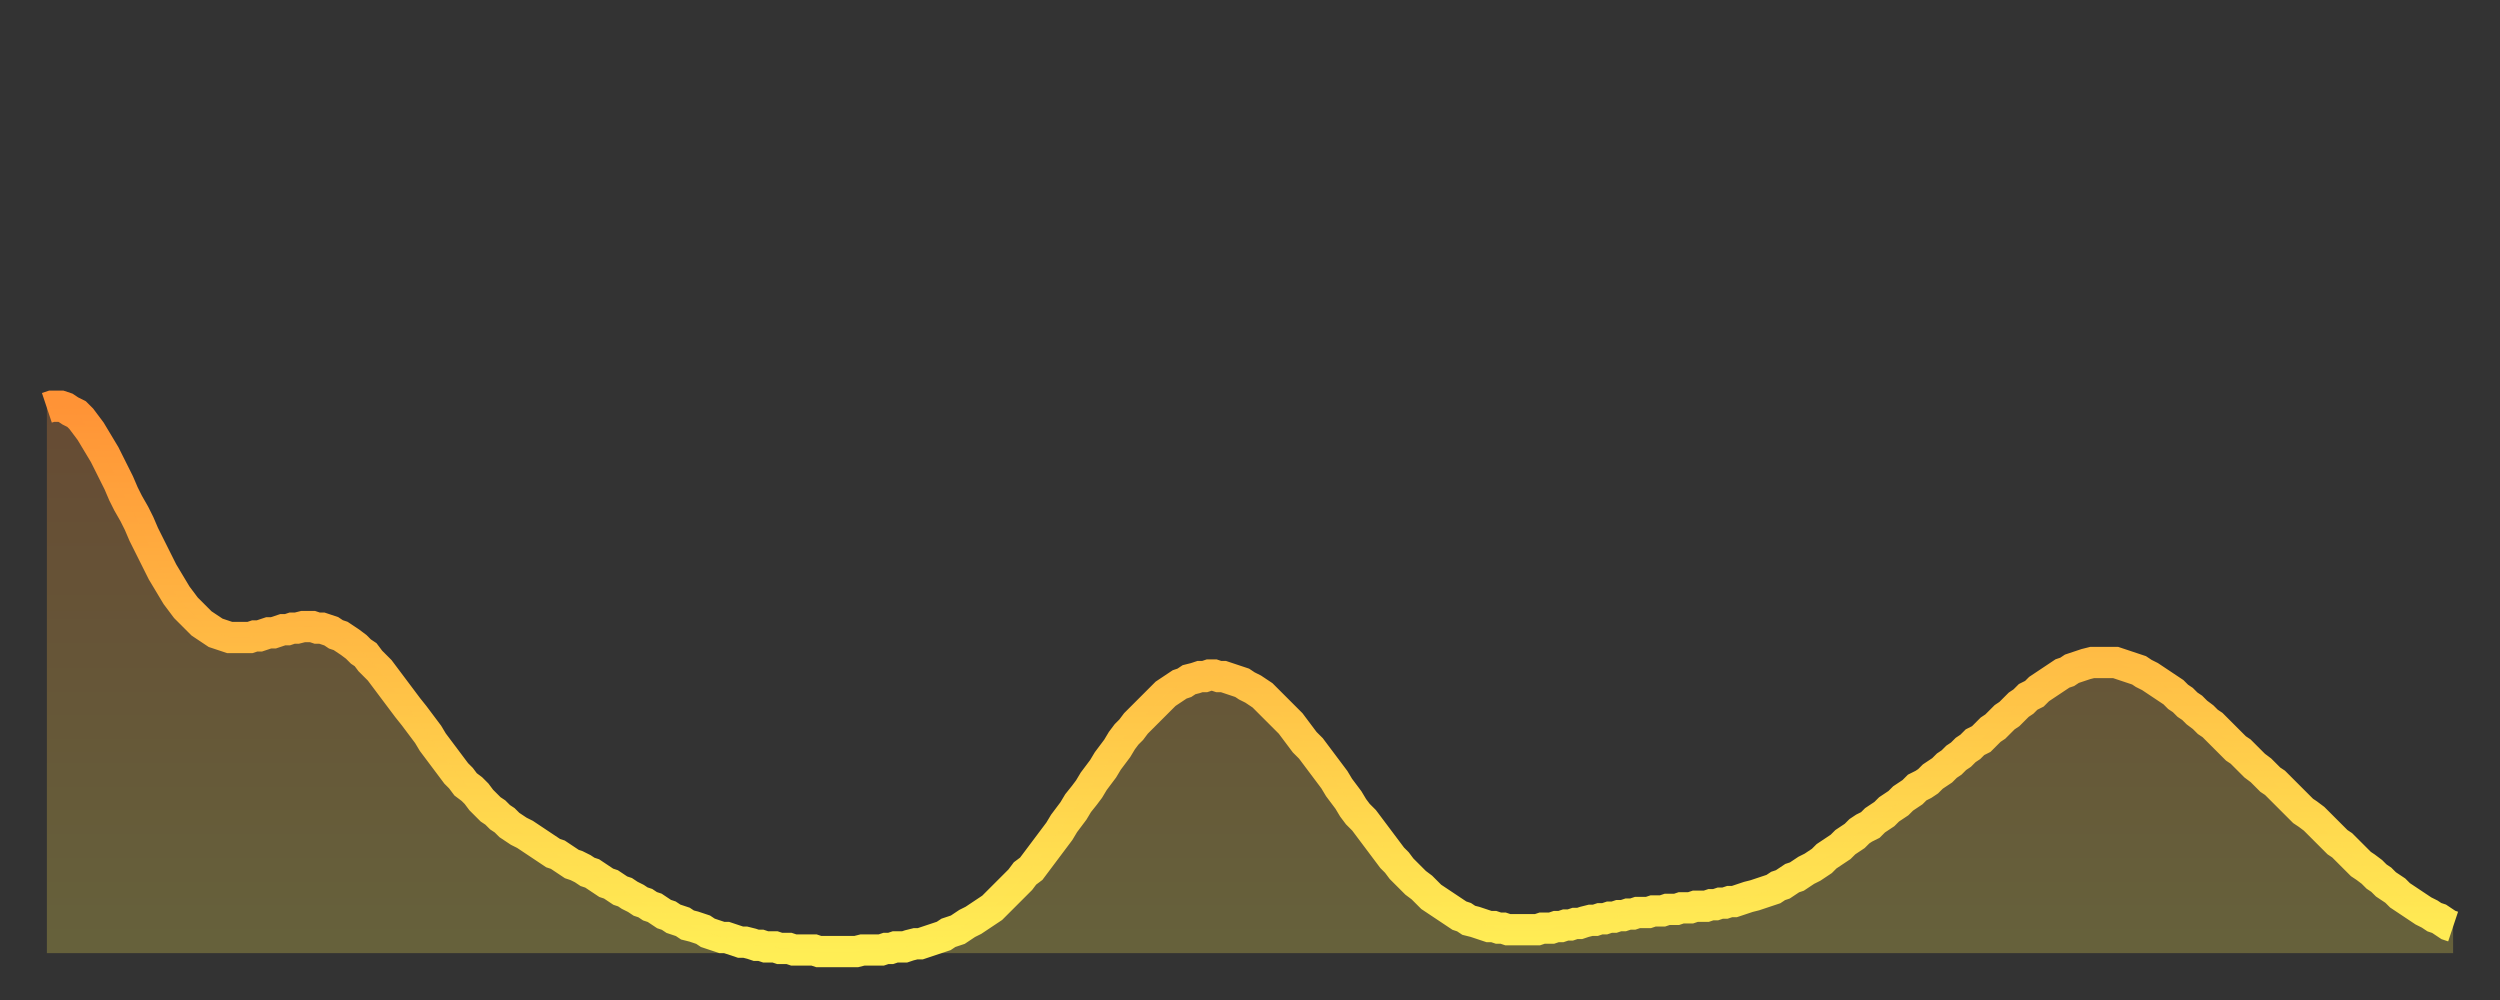 <?xml version="1.0" encoding="utf-8" ?>
<svg baseProfile="full" height="64" version="1.1" width="160" xmlns="http://www.w3.org/2000/svg" xmlns:ev="http://www.w3.org/2001/xml-events" xmlns:xlink="http://www.w3.org/1999/xlink"><rect width="100%" height="100%" fill="#333333" stroke="none"/><defs><linearGradient id="id2224124" x1="0" x2="0" y1="0" y2="1"><stop offset="0%" stop-color="#ff9336" /><stop offset="50%" stop-color="#ffc046" /><stop offset="100%" stop-color="#ffee55" /></linearGradient></defs><g transform="translate(3,3)"><g><path d="M 0.0 23.1 0.3 23.0 0.6 23.0 0.9 23.0 1.2 23.1 1.5 23.3 1.9 23.5 2.2 23.8 2.5 24.2 2.8 24.6 3.1 25.1 3.4 25.6 3.7 26.1 4.0 26.7 4.3 27.3 4.6 27.9 4.9 28.6 5.2 29.2 5.6 29.9 5.9 30.5 6.2 31.2 6.5 31.8 6.8 32.4 7.1 33.0 7.4 33.6 7.7 34.1 8.0 34.6 8.3 35.1 8.6 35.5 8.9 35.9 9.3 36.3 9.6 36.6 9.9 36.9 10.2 37.1 10.5 37.3 10.8 37.5 11.1 37.6 11.4 37.7 11.7 37.8 12.0 37.8 12.3 37.8 12.7 37.8 13.0 37.8 13.3 37.7 13.6 37.7 13.9 37.6 14.2 37.5 14.5 37.5 14.8 37.4 15.1 37.3 15.4 37.3 15.7 37.2 16.0 37.2 16.4 37.1 16.7 37.1 17.0 37.1 17.3 37.2 17.6 37.2 17.9 37.3 18.2 37.4 18.5 37.6 18.8 37.7 19.1 37.9 19.4 38.1 19.8 38.4 20.1 38.7 20.4 38.9 20.7 39.3 21.0 39.6 21.3 39.9 21.6 40.3 21.9 40.7 22.2 41.1 22.5 41.5 22.8 41.9 23.1 42.3 23.5 42.8 23.8 43.2 24.1 43.6 24.4 44.0 24.7 44.5 25.0 44.9 25.3 45.3 25.6 45.7 25.9 46.1 26.2 46.5 26.5 46.8 26.8 47.2 27.2 47.5 27.5 47.8 27.8 48.2 28.1 48.5 28.4 48.8 28.7 49.0 29.0 49.3 29.3 49.5 29.6 49.8 29.9 50.0 30.2 50.2 30.6 50.4 30.9 50.6 31.2 50.8 31.5 51.0 31.8 51.2 32.1 51.4 32.4 51.6 32.7 51.7 33.0 51.9 33.3 52.1 33.6 52.3 33.9 52.4 34.3 52.6 34.6 52.8 34.9 52.9 35.2 53.1 35.5 53.3 35.8 53.5 36.1 53.6 36.4 53.8 36.7 54.0 37.0 54.1 37.3 54.3 37.7 54.5 38.0 54.7 38.3 54.8 38.6 55.0 38.9 55.1 39.2 55.3 39.5 55.5 39.8 55.6 40.1 55.8 40.4 55.9 40.7 56.0 41.0 56.2 41.4 56.3 41.7 56.4 42.0 56.5 42.3 56.7 42.6 56.8 42.9 56.9 43.2 57.0 43.5 57.0 43.8 57.1 44.1 57.2 44.4 57.3 44.7 57.3 45.1 57.4 45.4 57.5 45.7 57.5 46.0 57.6 46.3 57.6 46.6 57.6 46.9 57.7 47.2 57.7 47.5 57.7 47.8 57.8 48.1 57.8 48.5 57.8 48.8 57.8 49.1 57.8 49.4 57.9 49.7 57.9 50.0 57.9 50.3 57.9 50.6 57.9 50.9 57.9 51.2 57.9 51.5 57.9 51.8 57.9 52.2 57.8 52.5 57.8 52.8 57.8 53.1 57.8 53.4 57.8 53.7 57.7 54.0 57.7 54.3 57.6 54.6 57.6 54.9 57.6 55.2 57.5 55.6 57.4 55.9 57.4 56.2 57.3 56.5 57.2 56.8 57.1 57.1 57.0 57.4 56.9 57.7 56.7 58.0 56.6 58.3 56.5 58.6 56.3 58.9 56.1 59.3 55.9 59.6 55.7 59.9 55.5 60.2 55.3 60.5 55.1 60.8 54.8 61.1 54.5 61.4 54.2 61.7 53.9 62.0 53.6 62.3 53.3 62.6 52.9 63.0 52.6 63.3 52.2 63.6 51.8 63.9 51.4 64.2 51.0 64.5 50.6 64.8 50.2 65.1 49.7 65.4 49.3 65.7 48.9 66.0 48.4 66.4 47.9 66.7 47.5 67.0 47.0 67.3 46.6 67.6 46.2 67.9 45.7 68.2 45.3 68.5 44.9 68.8 44.4 69.1 44.0 69.4 43.7 69.7 43.3 70.1 42.9 70.4 42.6 70.7 42.3 71.0 42.0 71.3 41.7 71.6 41.4 71.9 41.2 72.2 41.0 72.5 40.8 72.8 40.7 73.1 40.5 73.5 40.4 73.8 40.3 74.1 40.3 74.4 40.2 74.7 40.2 75.0 40.3 75.3 40.3 75.6 40.4 75.9 40.5 76.2 40.6 76.5 40.7 76.8 40.9 77.2 41.1 77.5 41.3 77.8 41.5 78.1 41.8 78.4 42.1 78.7 42.4 79.0 42.7 79.3 43.0 79.6 43.3 79.9 43.7 80.2 44.1 80.5 44.5 80.9 44.9 81.2 45.3 81.5 45.7 81.8 46.1 82.1 46.5 82.4 46.9 82.7 47.4 83.0 47.8 83.3 48.2 83.6 48.7 83.9 49.1 84.3 49.5 84.6 49.9 84.9 50.3 85.2 50.7 85.5 51.1 85.8 51.5 86.1 51.9 86.4 52.2 86.7 52.6 87.0 52.9 87.3 53.2 87.6 53.5 88.0 53.8 88.3 54.1 88.6 54.4 88.9 54.6 89.2 54.8 89.5 55.0 89.8 55.2 90.1 55.4 90.4 55.6 90.7 55.7 91.0 55.9 91.4 56.0 91.7 56.1 92.0 56.2 92.3 56.3 92.6 56.3 92.9 56.4 93.2 56.4 93.5 56.5 93.8 56.5 94.1 56.5 94.4 56.5 94.7 56.5 95.1 56.5 95.4 56.5 95.7 56.4 96.0 56.4 96.3 56.4 96.6 56.3 96.9 56.3 97.2 56.2 97.5 56.2 97.8 56.1 98.1 56.1 98.4 56.0 98.8 55.9 99.1 55.9 99.4 55.8 99.7 55.8 100.0 55.7 100.3 55.7 100.6 55.6 100.9 55.6 101.2 55.5 101.5 55.5 101.8 55.4 102.2 55.4 102.5 55.4 102.8 55.3 103.1 55.3 103.4 55.3 103.7 55.2 104.0 55.2 104.3 55.2 104.6 55.1 104.9 55.1 105.2 55.1 105.5 55.0 105.9 55.0 106.2 55.0 106.5 54.9 106.8 54.9 107.1 54.8 107.4 54.8 107.7 54.7 108.0 54.7 108.3 54.6 108.6 54.5 108.9 54.4 109.3 54.3 109.6 54.2 109.9 54.1 110.2 54.0 110.5 53.9 110.8 53.7 111.1 53.6 111.4 53.4 111.7 53.2 112.0 53.1 112.3 52.9 112.6 52.7 113.0 52.5 113.3 52.3 113.6 52.1 113.9 51.8 114.2 51.6 114.5 51.4 114.8 51.2 115.1 50.9 115.4 50.7 115.7 50.5 116.0 50.2 116.3 50.0 116.7 49.8 117.0 49.5 117.3 49.3 117.6 49.1 117.9 48.8 118.2 48.6 118.5 48.4 118.8 48.1 119.1 47.9 119.4 47.7 119.7 47.4 120.1 47.2 120.4 47.0 120.7 46.7 121.0 46.5 121.3 46.3 121.6 46.0 121.9 45.8 122.2 45.5 122.5 45.3 122.8 45.0 123.1 44.8 123.4 44.5 123.8 44.3 124.1 44.0 124.4 43.7 124.7 43.5 125.0 43.2 125.3 42.9 125.6 42.7 125.9 42.4 126.2 42.1 126.5 41.9 126.8 41.6 127.2 41.4 127.5 41.1 127.8 40.9 128.1 40.7 128.4 40.5 128.7 40.3 129.0 40.1 129.3 40.0 129.6 39.8 129.9 39.7 130.2 39.6 130.5 39.5 130.9 39.4 131.2 39.4 131.5 39.4 131.8 39.4 132.1 39.4 132.4 39.4 132.7 39.5 133.0 39.6 133.3 39.7 133.6 39.8 133.9 39.9 134.2 40.1 134.6 40.3 134.9 40.5 135.2 40.7 135.5 40.9 135.8 41.1 136.1 41.3 136.4 41.6 136.7 41.8 137.0 42.1 137.3 42.3 137.6 42.6 138.0 42.9 138.3 43.2 138.6 43.4 138.9 43.7 139.2 44.0 139.5 44.3 139.8 44.6 140.1 44.9 140.4 45.1 140.7 45.4 141.0 45.7 141.3 46.0 141.7 46.3 142.0 46.6 142.3 46.9 142.6 47.1 142.9 47.4 143.2 47.7 143.5 48.0 143.8 48.3 144.1 48.6 144.4 48.9 144.7 49.1 145.1 49.4 145.4 49.7 145.7 50.0 146.0 50.3 146.3 50.6 146.6 50.9 146.9 51.1 147.2 51.4 147.5 51.7 147.8 52.0 148.1 52.3 148.4 52.5 148.8 52.8 149.1 53.1 149.4 53.3 149.7 53.6 150.0 53.8 150.3 54.0 150.6 54.3 150.9 54.5 151.2 54.7 151.5 54.9 151.8 55.1 152.1 55.3 152.5 55.5 152.8 55.7 153.1 55.8 153.4 56.0 153.7 56.2 154.0 56.3" fill="none" id="graph-curve" opacity="1" stroke="url(#id2224124)" stroke-width="2" /><path d="M 0 58 L 0.0 23.1 0.3 23.0 0.6 23.0 0.9 23.0 1.2 23.1 1.5 23.3 1.9 23.5 2.2 23.8 2.5 24.2 2.8 24.6 3.1 25.1 3.4 25.6 3.7 26.1 4.0 26.7 4.3 27.3 4.6 27.9 4.9 28.6 5.2 29.2 5.6 29.9 5.9 30.5 6.2 31.2 6.5 31.8 6.8 32.4 7.1 33.0 7.4 33.6 7.7 34.1 8.0 34.6 8.3 35.1 8.6 35.5 8.9 35.9 9.3 36.3 9.6 36.6 9.9 36.9 10.2 37.1 10.5 37.3 10.8 37.5 11.1 37.6 11.4 37.7 11.7 37.8 12.0 37.8 12.3 37.8 12.7 37.8 13.0 37.8 13.3 37.7 13.6 37.7 13.9 37.6 14.2 37.5 14.5 37.5 14.8 37.4 15.1 37.3 15.4 37.3 15.7 37.2 16.0 37.2 16.4 37.1 16.7 37.1 17.0 37.1 17.3 37.2 17.6 37.2 17.9 37.3 18.2 37.4 18.5 37.6 18.8 37.7 19.1 37.9 19.4 38.1 19.8 38.4 20.1 38.7 20.4 38.9 20.7 39.3 21.0 39.6 21.3 39.9 21.6 40.3 21.9 40.7 22.2 41.1 22.5 41.5 22.8 41.9 23.1 42.3 23.5 42.8 23.8 43.2 24.1 43.6 24.4 44.0 24.7 44.5 25.0 44.9 25.3 45.3 25.6 45.7 25.9 46.1 26.2 46.5 26.5 46.8 26.8 47.2 27.2 47.5 27.5 47.8 27.8 48.2 28.1 48.5 28.4 48.8 28.7 49.0 29.0 49.3 29.3 49.5 29.6 49.8 29.9 50.0 30.2 50.2 30.6 50.4 30.9 50.6 31.2 50.8 31.5 51.0 31.8 51.2 32.1 51.4 32.4 51.6 32.7 51.7 33.0 51.9 33.3 52.1 33.6 52.3 33.9 52.4 34.3 52.6 34.6 52.8 34.9 52.9 35.2 53.1 35.5 53.3 35.8 53.5 36.1 53.6 36.4 53.8 36.7 54.0 37.0 54.1 37.3 54.3 37.7 54.5 38.0 54.7 38.3 54.8 38.6 55.0 38.9 55.1 39.2 55.3 39.5 55.5 39.8 55.6 40.1 55.8 40.4 55.9 40.7 56.0 41.0 56.2 41.4 56.3 41.7 56.4 42.0 56.5 42.3 56.7 42.6 56.8 42.9 56.9 43.2 57.0 43.5 57.0 43.8 57.1 44.1 57.2 44.4 57.3 44.7 57.3 45.1 57.4 45.4 57.5 45.7 57.5 46.0 57.6 46.3 57.6 46.6 57.6 46.9 57.7 47.2 57.7 47.5 57.7 47.8 57.8 48.1 57.8 48.5 57.8 48.8 57.8 49.1 57.8 49.4 57.9 49.7 57.9 50.0 57.9 50.3 57.9 50.6 57.9 50.9 57.9 51.2 57.9 51.5 57.9 51.8 57.9 52.2 57.8 52.5 57.8 52.8 57.8 53.1 57.8 53.4 57.8 53.7 57.7 54.0 57.7 54.3 57.6 54.6 57.6 54.9 57.6 55.2 57.5 55.6 57.4 55.9 57.4 56.2 57.3 56.5 57.2 56.8 57.1 57.1 57.0 57.4 56.9 57.7 56.7 58.0 56.6 58.3 56.5 58.6 56.3 58.9 56.1 59.3 55.9 59.6 55.7 59.9 55.5 60.2 55.3 60.5 55.1 60.8 54.8 61.1 54.5 61.4 54.2 61.7 53.9 62.0 53.6 62.3 53.3 62.6 52.9 63.0 52.6 63.3 52.2 63.6 51.8 63.9 51.4 64.2 51.0 64.5 50.6 64.8 50.2 65.1 49.7 65.4 49.3 65.7 48.9 66.0 48.4 66.4 47.9 66.7 47.5 67.0 47.0 67.3 46.6 67.6 46.2 67.9 45.7 68.2 45.3 68.5 44.9 68.8 44.4 69.1 44.0 69.4 43.7 69.7 43.3 70.1 42.9 70.4 42.6 70.7 42.3 71.0 42.0 71.3 41.7 71.6 41.4 71.9 41.2 72.2 41.0 72.5 40.8 72.8 40.7 73.1 40.5 73.5 40.4 73.8 40.3 74.1 40.3 74.4 40.2 74.7 40.2 75.0 40.3 75.3 40.3 75.6 40.4 75.9 40.5 76.2 40.6 76.5 40.7 76.8 40.9 77.2 41.1 77.5 41.3 77.8 41.5 78.1 41.8 78.4 42.1 78.7 42.4 79.0 42.7 79.3 43.0 79.6 43.3 79.9 43.7 80.2 44.1 80.5 44.5 80.9 44.9 81.2 45.3 81.5 45.7 81.8 46.1 82.1 46.5 82.4 46.9 82.7 47.4 83.0 47.8 83.3 48.2 83.6 48.7 83.9 49.1 84.3 49.5 84.6 49.9 84.9 50.3 85.2 50.7 85.5 51.1 85.8 51.5 86.1 51.9 86.4 52.2 86.7 52.6 87.0 52.9 87.3 53.2 87.6 53.5 88.0 53.8 88.3 54.1 88.6 54.4 88.9 54.6 89.2 54.8 89.5 55.0 89.8 55.2 90.1 55.4 90.4 55.6 90.7 55.7 91.0 55.9 91.4 56.0 91.7 56.1 92.0 56.2 92.3 56.3 92.6 56.3 92.9 56.4 93.2 56.4 93.5 56.5 93.8 56.5 94.1 56.5 94.4 56.5 94.7 56.5 95.1 56.5 95.4 56.5 95.7 56.4 96.0 56.4 96.3 56.4 96.6 56.3 96.9 56.3 97.2 56.2 97.5 56.2 97.8 56.1 98.1 56.1 98.4 56.0 98.8 55.9 99.1 55.9 99.4 55.8 99.7 55.8 100.0 55.7 100.3 55.7 100.6 55.6 100.9 55.6 101.2 55.5 101.5 55.5 101.8 55.4 102.2 55.4 102.5 55.4 102.8 55.3 103.1 55.3 103.4 55.3 103.7 55.2 104.0 55.2 104.3 55.2 104.6 55.1 104.9 55.1 105.2 55.1 105.5 55.0 105.9 55.0 106.2 55.0 106.5 54.9 106.8 54.9 107.1 54.8 107.4 54.8 107.7 54.7 108.0 54.7 108.3 54.6 108.6 54.5 108.9 54.4 109.3 54.3 109.6 54.2 109.9 54.1 110.2 54.0 110.5 53.9 110.8 53.7 111.1 53.6 111.4 53.4 111.7 53.2 112.0 53.1 112.3 52.9 112.6 52.7 113.0 52.5 113.3 52.3 113.6 52.1 113.9 51.8 114.2 51.6 114.5 51.4 114.8 51.2 115.1 50.9 115.4 50.7 115.7 50.5 116.0 50.2 116.3 50.0 116.7 49.8 117.0 49.5 117.3 49.3 117.6 49.1 117.9 48.8 118.2 48.6 118.5 48.4 118.8 48.1 119.1 47.9 119.4 47.7 119.7 47.4 120.1 47.2 120.4 47.0 120.7 46.7 121.0 46.5 121.3 46.3 121.6 46.0 121.9 45.8 122.2 45.5 122.5 45.3 122.8 45.0 123.1 44.8 123.4 44.5 123.8 44.3 124.1 44.0 124.4 43.7 124.7 43.5 125.0 43.2 125.3 42.9 125.6 42.7 125.9 42.4 126.2 42.1 126.5 41.9 126.8 41.6 127.2 41.4 127.5 41.1 127.8 40.9 128.1 40.7 128.4 40.5 128.7 40.3 129.0 40.1 129.3 40.0 129.6 39.8 129.9 39.7 130.2 39.6 130.5 39.5 130.9 39.4 131.2 39.4 131.5 39.4 131.8 39.4 132.1 39.4 132.4 39.4 132.7 39.5 133.0 39.6 133.3 39.7 133.6 39.8 133.9 39.9 134.2 40.1 134.6 40.3 134.9 40.5 135.2 40.7 135.5 40.9 135.8 41.1 136.1 41.3 136.4 41.6 136.7 41.8 137.0 42.1 137.3 42.3 137.6 42.6 138.0 42.9 138.3 43.2 138.6 43.4 138.9 43.7 139.2 44.0 139.5 44.3 139.8 44.6 140.1 44.9 140.4 45.1 140.7 45.4 141.0 45.7 141.3 46.0 141.7 46.3 142.0 46.6 142.3 46.9 142.6 47.1 142.9 47.4 143.2 47.7 143.5 48.0 143.8 48.3 144.1 48.6 144.4 48.9 144.7 49.1 145.1 49.4 145.4 49.7 145.7 50.0 146.0 50.3 146.3 50.6 146.6 50.9 146.9 51.1 147.2 51.4 147.5 51.7 147.8 52.0 148.1 52.3 148.4 52.5 148.8 52.8 149.1 53.1 149.4 53.3 149.7 53.6 150.0 53.8 150.3 54.0 150.6 54.3 150.9 54.5 151.2 54.7 151.5 54.9 151.8 55.1 152.1 55.3 152.5 55.5 152.8 55.7 153.1 55.8 153.4 56.0 153.7 56.2 154.0 56.3 154 58" fill="url(#id2224124)" fill-opacity=".25" id="graph-shadow" /></g></g></svg>